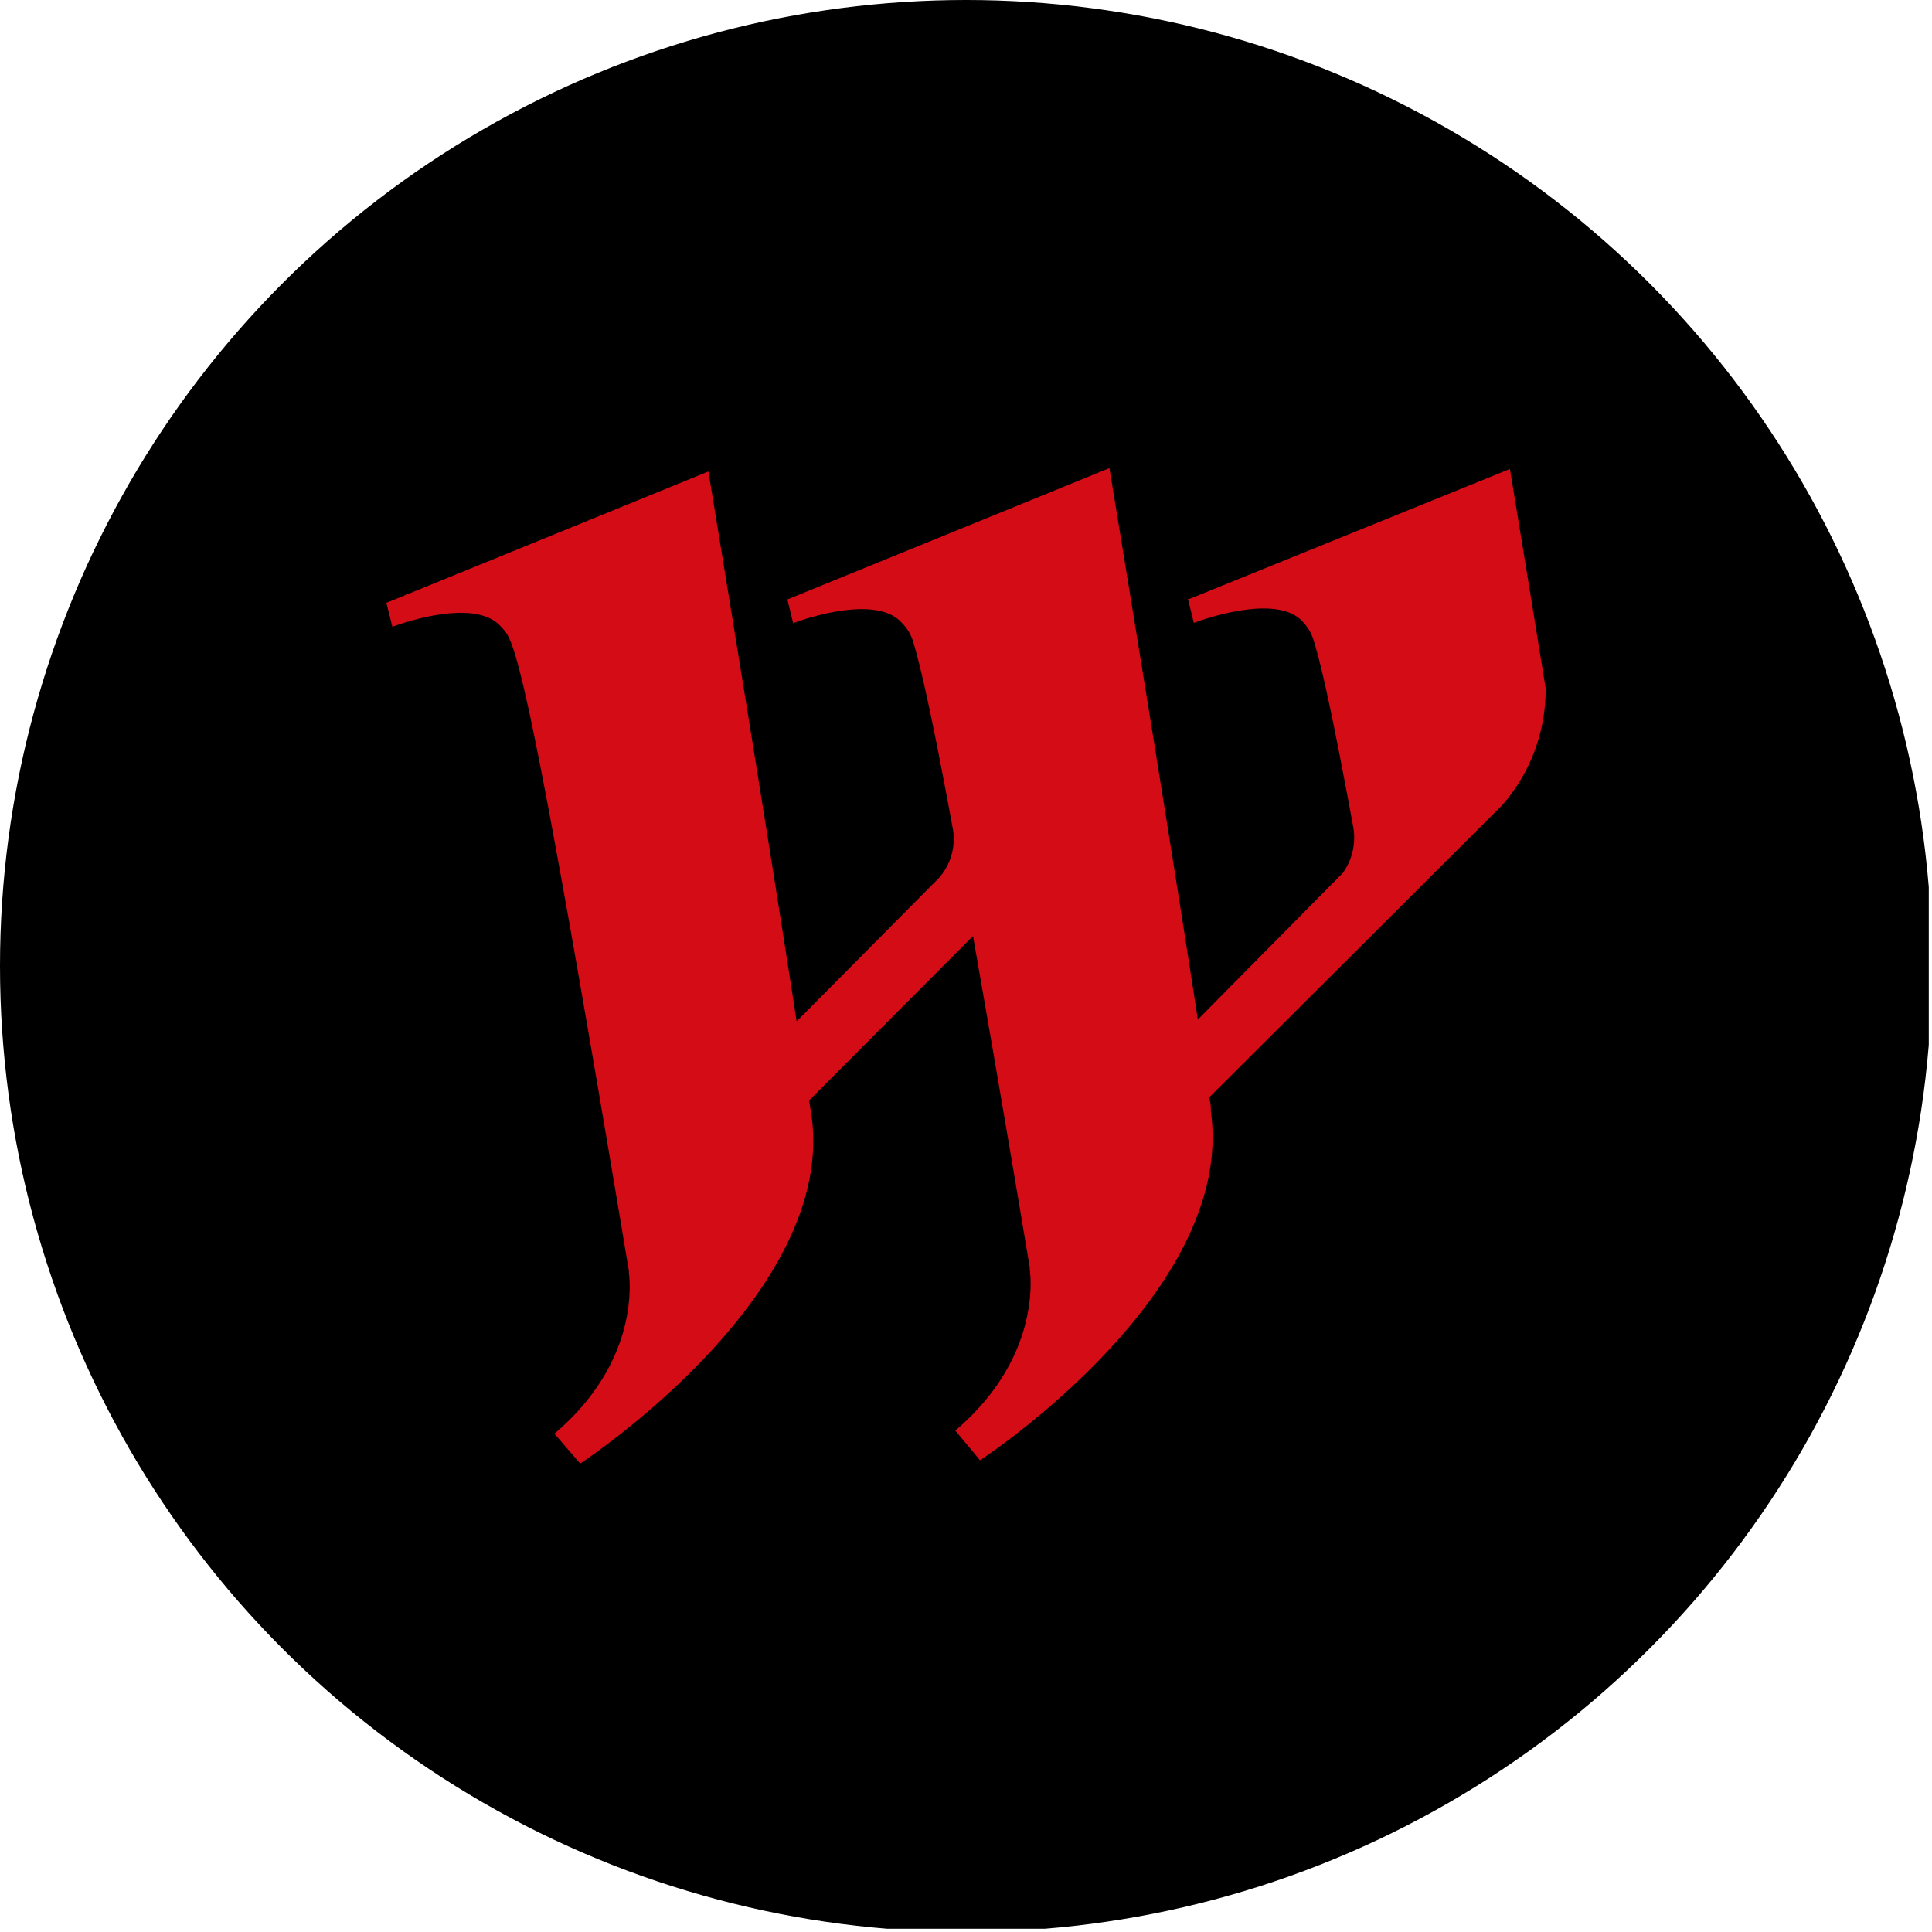 <?xml version='1.0' encoding='utf-8'?>
<svg xmlns="http://www.w3.org/2000/svg" viewBox="0 0 300 300" width="300" height="300">
  <defs><clipPath id="bz_circular_clip"><circle cx="150.0" cy="150.0" r="150.0" /></clipPath></defs><g clip-path="url(#bz_circular_clip)"><rect x="-0.5" y="-0.5" width="300" height="300" />
  <path d="M240,106.82c-3.07-19-5.54-34-5.54-34L184.7,93h-.24l.92,3.72s12.65-4.89,16.89-.2a7.22,7.22,0,0,1,1.78,3.15c1.17,3.75,2.9,11.51,6.06,28.64a9.44,9.44,0,0,1-1.58,7.23l-.2.2L186,158.32c-.89-5.73-.61-4,0,0h0c-5-32.64-13.73-85.63-13.73-85.63l-50,20.39.89,3.68s12.68-4.89,16.92,0a6.9,6.9,0,0,1,1.78,3.11c1.13,3.76,2.91,11.51,6.06,28.64a9.16,9.16,0,0,1-2.06,7.76L123.7,158.6C118.69,126,110,73.21,110,73.21L60,93.61l.93,3.72s12.64-4.89,16.88,0c2,2.22,3.36,1.25,19.84,100v.29c.24,1.85,1.33,14.09-11.56,25l4,4.64S130,201.18,126,173.15l-.36-2.27,25.45-25.53c2.3,13.09,5.21,29.9,8.81,51.47h0v.32c.28,2,1.21,14.14-11.56,25l3.84,4.61s39.87-26,35.83-54.25a5.34,5.34,0,0,0-.28-2.06h0l25.65-25.57,19.83-19.79A27.12,27.12,0,0,0,240,106.82Z" fill="#d40c16" />
</g></svg>